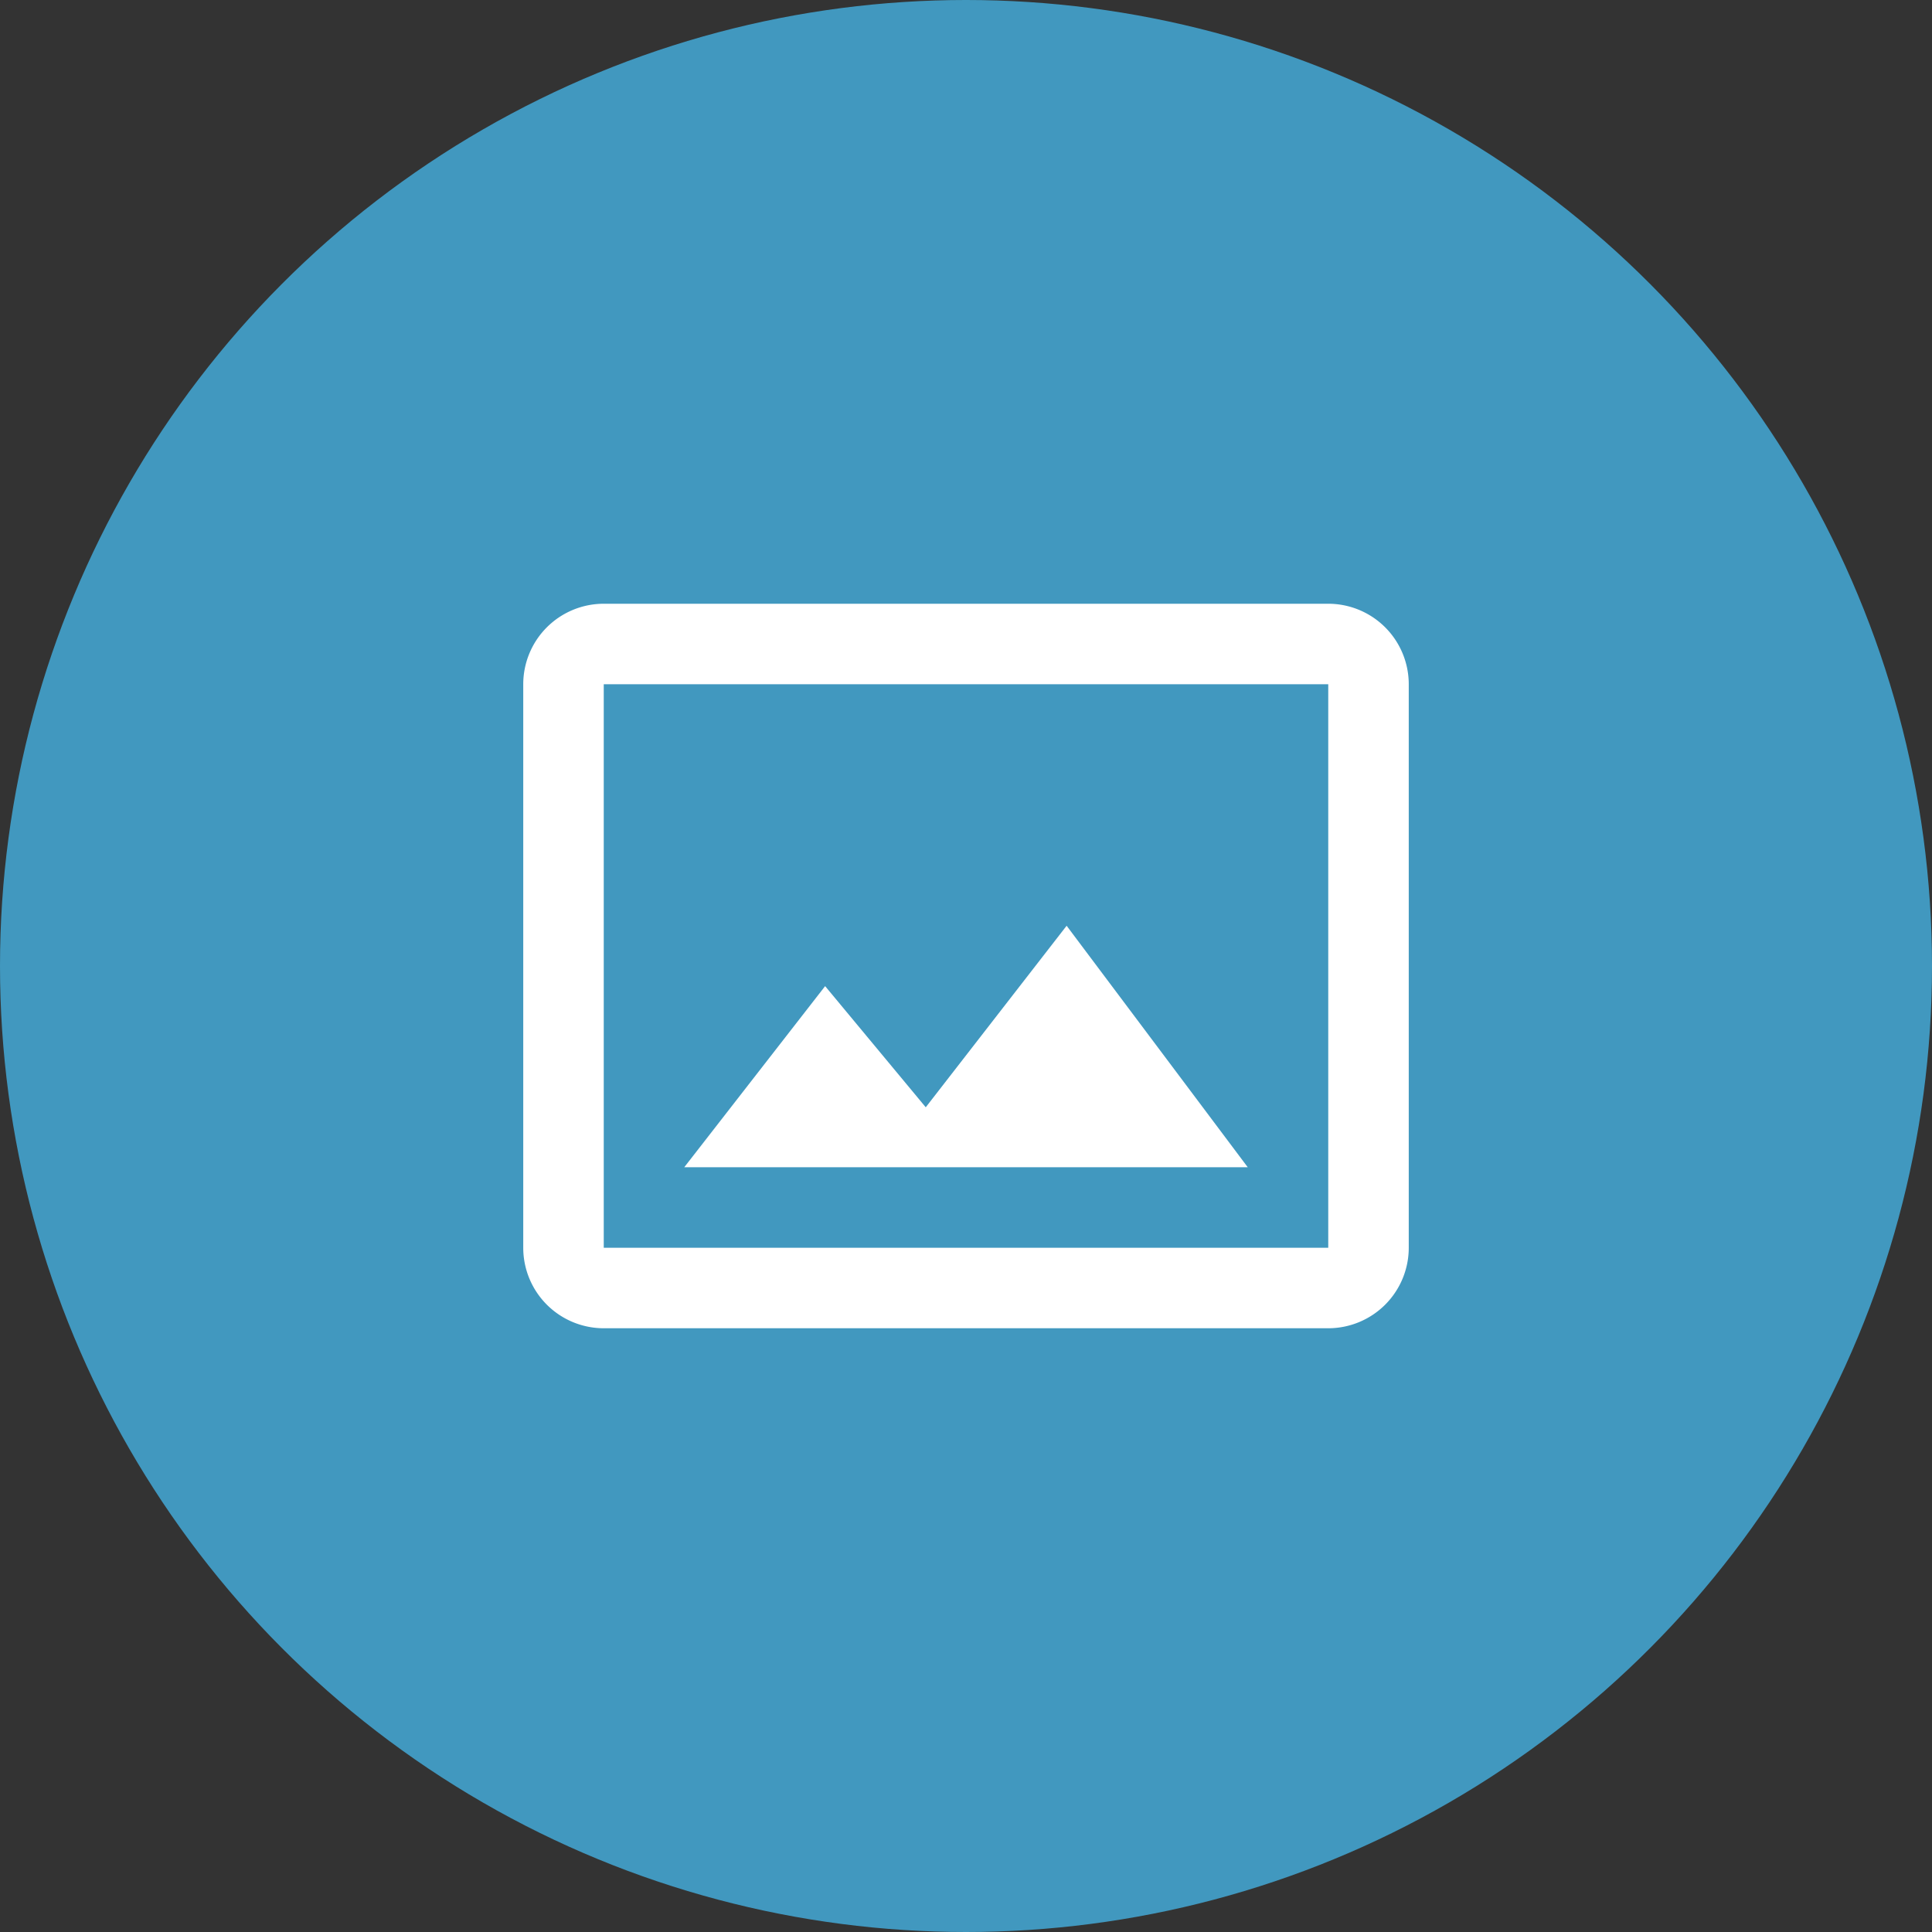 <svg width="48" height="48" fill="none" xmlns="http://www.w3.org/2000/svg"><rect width="100%" height="100%" fill="#333333" stroke="none"/><circle cx="24" cy="24" r="24" fill="#4198BF"/><path fill-rule="evenodd" clip-rule="evenodd" d="M33 15H15a2 2 0 00-2 2v14a2 2 0 002 2h18a2 2 0 002-2V17a2 2 0 00-2-2zm0 16H15V17h18v14zm-10-3.49L26.5 23l4.5 6H17l3.5-4.5 2.5 3.01z" fill="#fff"/></svg>
